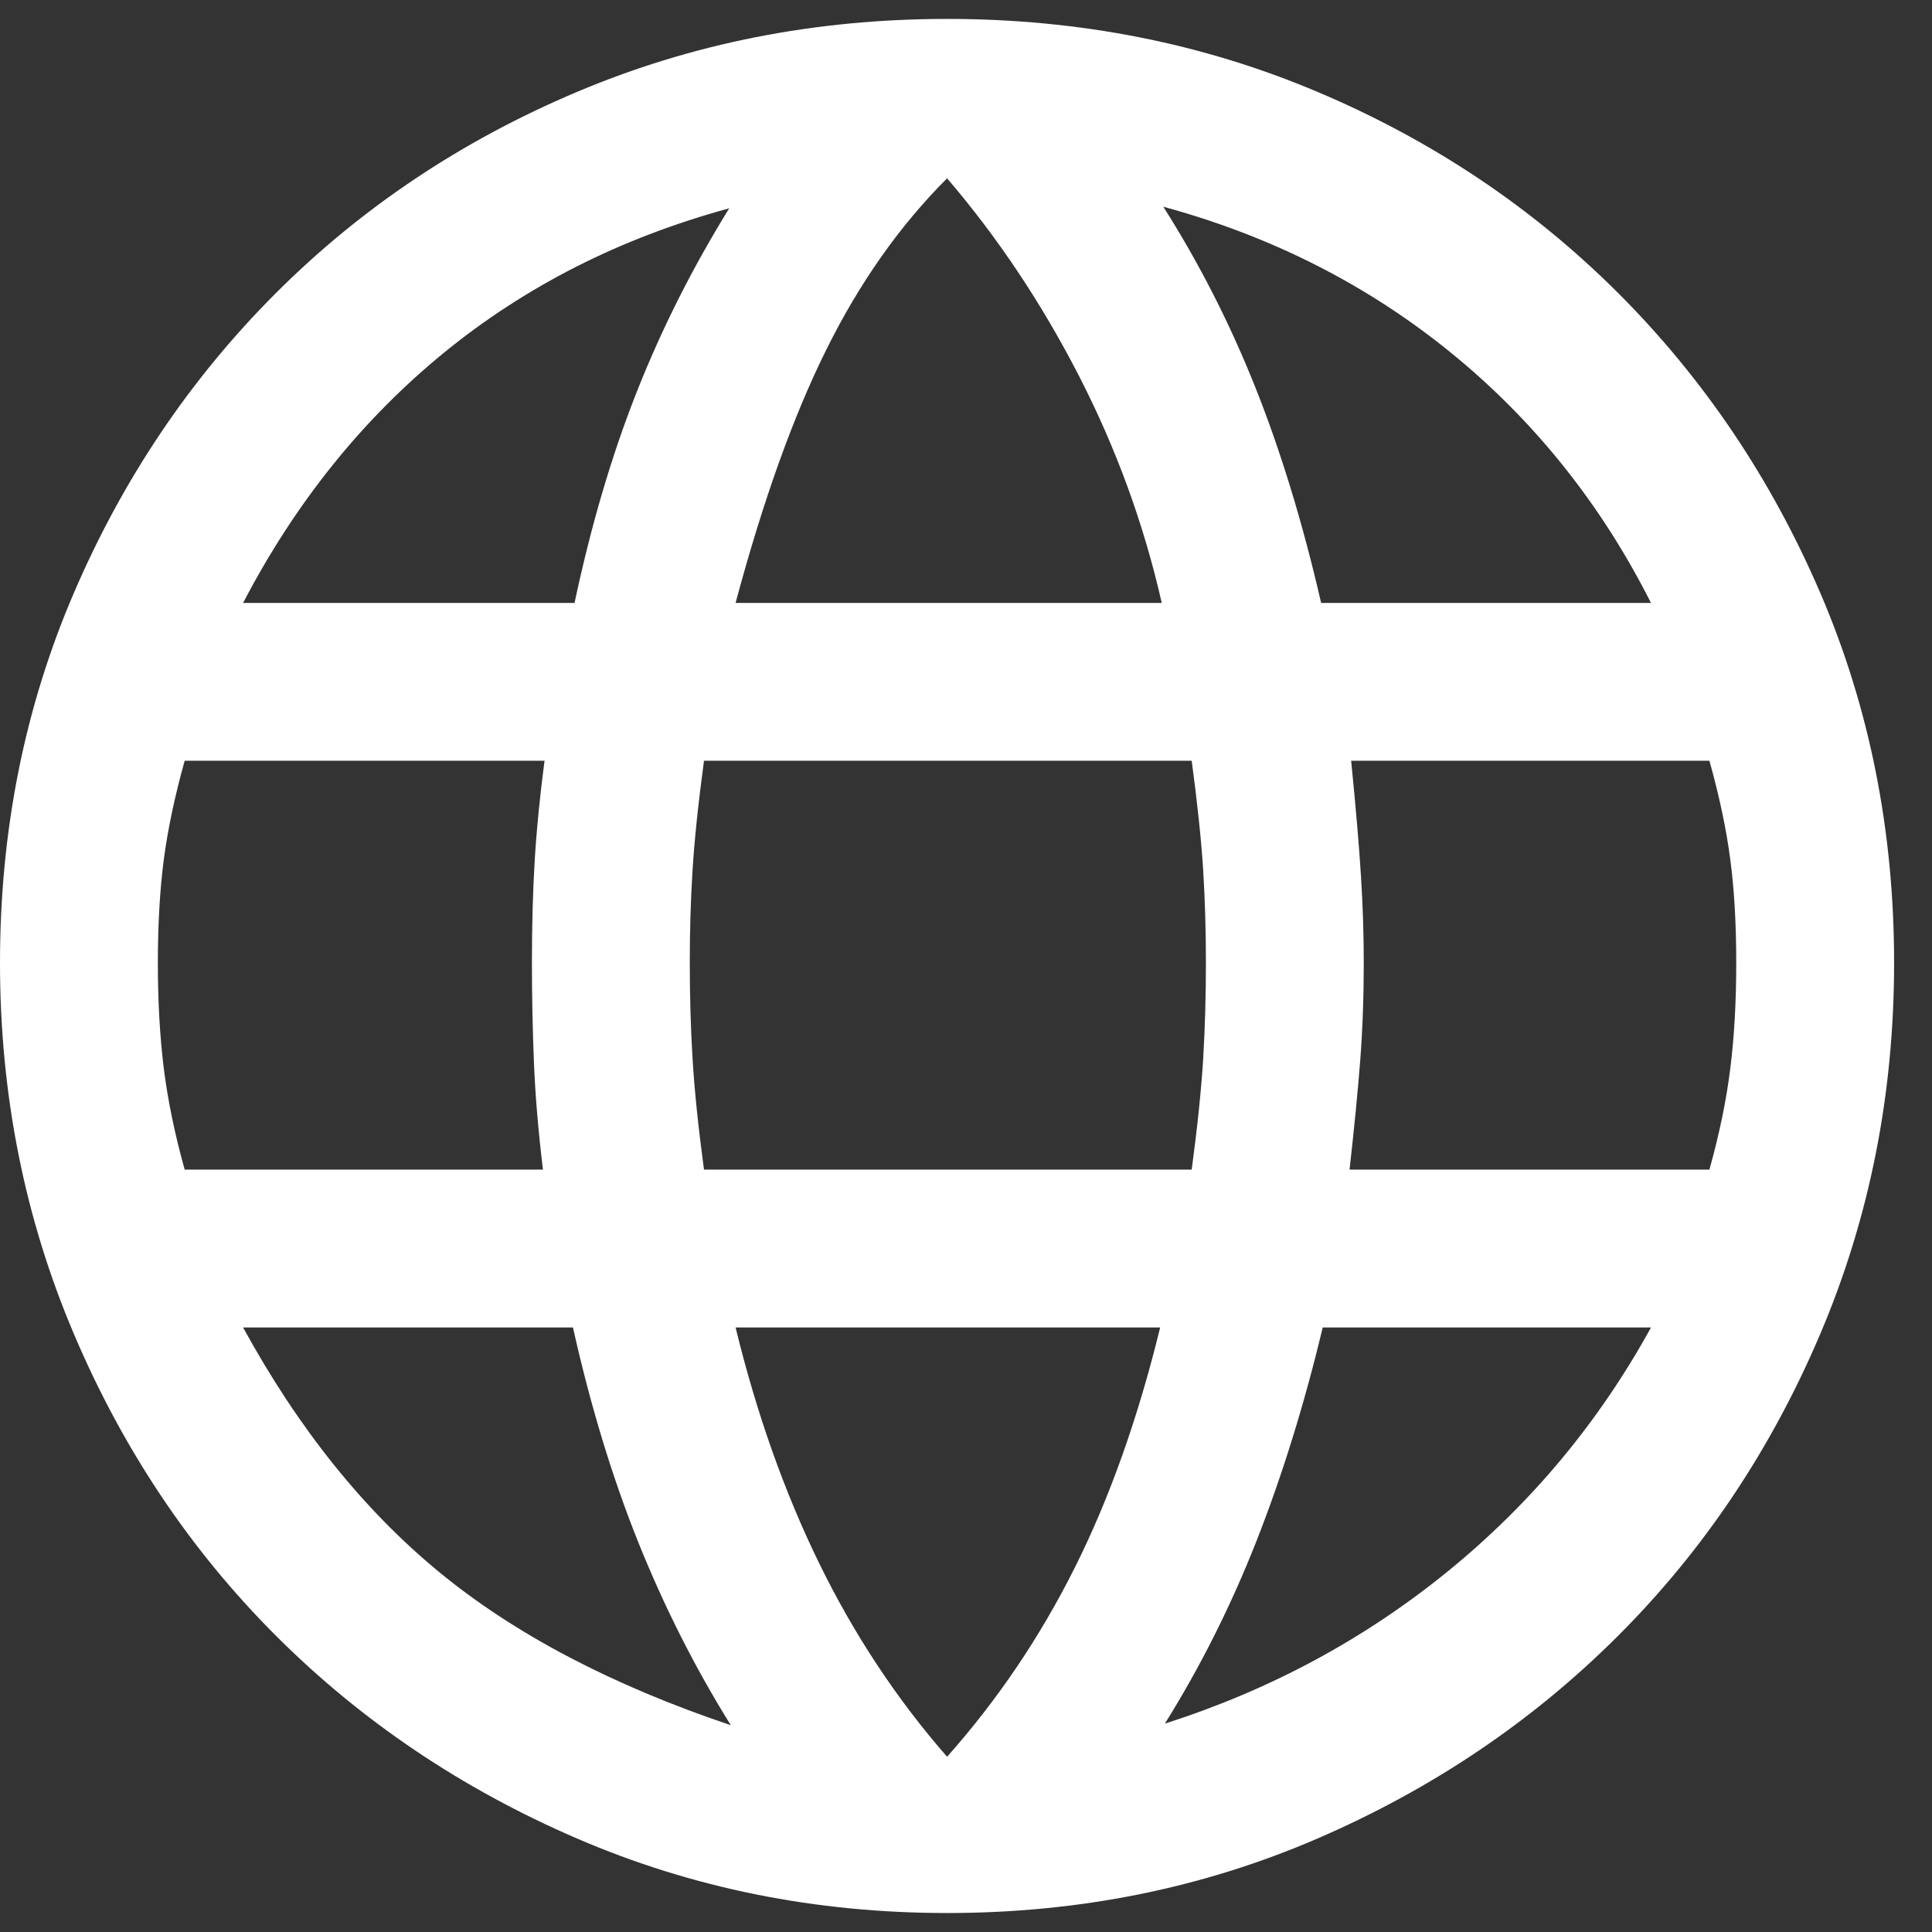 <svg width="34" height="34" viewBox="0 0 34 34" fill="none" xmlns="http://www.w3.org/2000/svg">
<rect x="0" y="0" width="34" height="34" fill="#333333" stroke="none"/>
<path d="M16.667 33.666C14.352 33.666 12.181 33.229 10.153 32.354C8.125 31.479 6.359 30.289 4.854 28.784C3.349 27.28 2.164 25.509 1.299 23.472C0.433 21.435 0 19.259 0 16.944C0 14.62 0.433 12.451 1.299 10.437C2.164 8.423 3.349 6.664 4.854 5.159C6.359 3.655 8.125 2.474 10.153 1.618C12.181 0.761 14.352 0.333 16.667 0.333C18.991 0.333 21.164 0.761 23.188 1.618C25.211 2.474 26.974 3.655 28.479 5.159C29.984 6.664 31.169 8.423 32.035 10.437C32.9 12.451 33.333 14.62 33.333 16.944C33.333 19.259 32.9 21.435 32.035 23.472C31.169 25.509 29.984 27.28 28.479 28.784C26.974 30.289 25.211 31.479 23.188 32.354C21.164 33.229 18.991 33.666 16.667 33.666ZM16.667 30.916C17.556 29.916 18.306 28.805 18.917 27.583C19.528 26.361 20.028 24.953 20.417 23.361H12.945C13.315 24.879 13.806 26.263 14.417 27.513C15.028 28.763 15.778 29.898 16.667 30.916ZM12.861 30.361C12.232 29.352 11.688 28.275 11.229 27.132C10.771 25.988 10.389 24.731 10.083 23.361H4.278C5.25 25.139 6.401 26.574 7.729 27.666C9.058 28.759 10.768 29.657 12.861 30.361ZM20.5 30.333C22.352 29.741 24.012 28.847 25.479 27.653C26.947 26.458 28.139 25.028 29.055 23.361H23.278C22.954 24.713 22.567 25.96 22.118 27.104C21.669 28.247 21.13 29.324 20.5 30.333ZM3.25 20.583H9.555C9.472 19.898 9.419 19.266 9.396 18.687C9.373 18.109 9.361 17.528 9.361 16.944C9.361 16.287 9.377 15.687 9.41 15.146C9.442 14.604 9.5 14.018 9.583 13.388H3.25C3.074 14.018 2.952 14.599 2.882 15.132C2.813 15.664 2.778 16.268 2.778 16.944C2.778 17.62 2.813 18.238 2.882 18.798C2.952 19.358 3.074 19.953 3.25 20.583ZM12.389 20.583H20.972C21.074 19.824 21.141 19.173 21.174 18.632C21.206 18.09 21.222 17.528 21.222 16.944C21.222 16.379 21.206 15.835 21.174 15.312C21.141 14.789 21.074 14.148 20.972 13.388H12.389C12.287 14.148 12.22 14.789 12.188 15.312C12.155 15.835 12.139 16.379 12.139 16.944C12.139 17.528 12.155 18.09 12.188 18.632C12.22 19.173 12.287 19.824 12.389 20.583ZM23.75 20.583H30.083C30.259 19.953 30.382 19.358 30.451 18.798C30.521 18.238 30.555 17.62 30.555 16.944C30.555 16.268 30.521 15.664 30.451 15.132C30.382 14.599 30.259 14.018 30.083 13.388H23.778C23.861 14.222 23.919 14.9 23.951 15.423C23.984 15.947 24 16.453 24 16.944C24 17.546 23.979 18.118 23.938 18.659C23.896 19.201 23.833 19.842 23.75 20.583ZM23.25 10.611H29.055C28.176 8.87 27.002 7.402 25.535 6.208C24.067 5.014 22.38 4.157 20.472 3.638C21.102 4.629 21.641 5.687 22.09 6.812C22.539 7.937 22.926 9.203 23.25 10.611ZM12.945 10.611H20.445C20.13 9.222 19.643 7.889 18.986 6.611C18.329 5.333 17.556 4.176 16.667 3.138C15.833 3.972 15.125 4.976 14.542 6.153C13.958 7.328 13.426 8.815 12.945 10.611ZM4.278 10.611H10.111C10.398 9.259 10.761 8.025 11.201 6.909C11.641 5.794 12.185 4.713 12.833 3.666C10.926 4.185 9.252 5.032 7.812 6.208C6.373 7.384 5.195 8.851 4.278 10.611Z" fill="white"/>
</svg>

